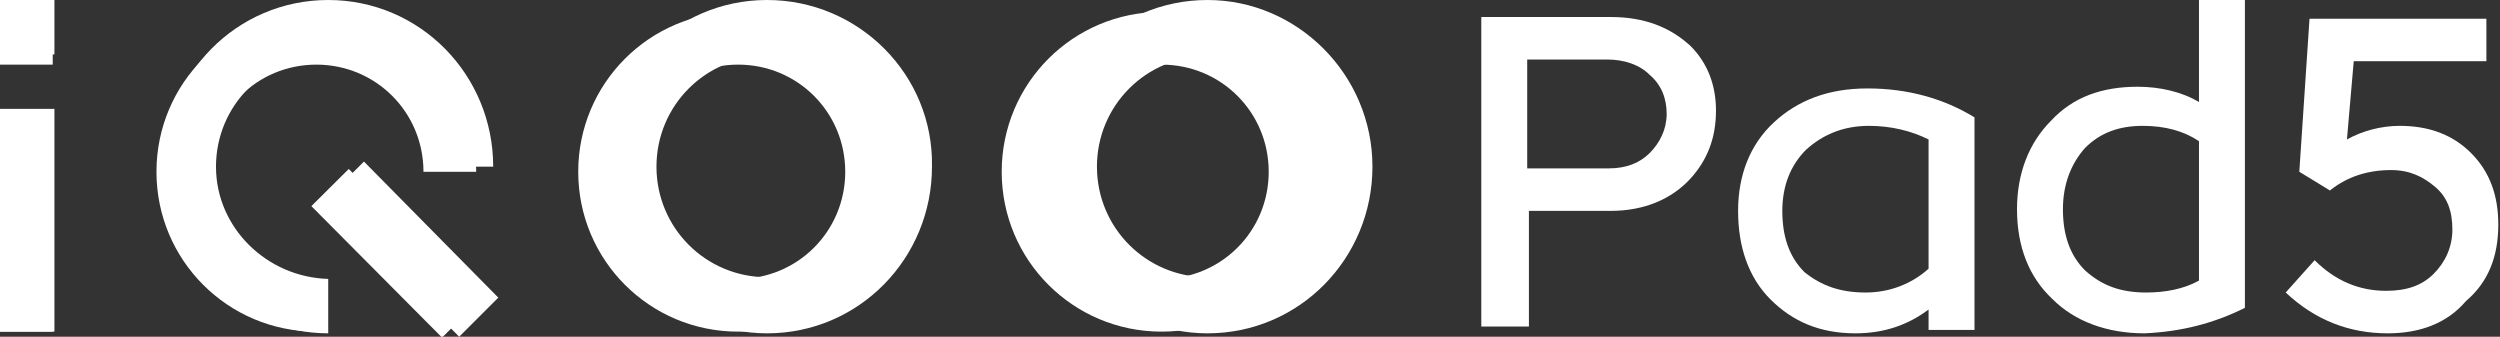<?xml version="1.0" encoding="utf-8"?>
<!-- Generator: Adobe Illustrator 27.0.0, SVG Export Plug-In . SVG Version: 6.00 Build 0)  -->
<svg version="1.1" id="_图层_1" xmlns="http://www.w3.org/2000/svg" xmlns:xlink="http://www.w3.org/1999/xlink" x="0px" y="0px"
	 viewBox="0 0 147 19.8" style="enable-background:new 0 0 147 19.8;" xml:space="preserve">
<rect x="0" y="0" width="147" height="19.8" fill="#333333" stroke="none"/>
<style type="text/css">
	.st0{fill:#FFFFFF;}
	.st1{fill-rule:evenodd;clip-rule:evenodd;fill:#FFFFFF;}
</style>
<g id="形状_1">
	<g>
		<path class="st0" d="M0,3.2h3.2V0H0V3.2z M0,19.5h3.2V6.4H0V19.5z M12.7,9.8c0-3.6,2.9-6.5,6.5-6.5s6.5,2.9,6.5,6.5H29
			C29,4.4,24.7,0,19.3,0S9.6,4.4,9.6,9.8s4.4,9.8,9.7,9.8l0,0v-3.2l0,0C15.7,16.3,12.7,13.4,12.7,9.8z M45.1,0
			c-5.4,0-9.7,4.4-9.7,9.8s4.4,9.8,9.7,9.8c5.4,0,9.7-4.4,9.7-9.8C54.9,4.4,50.5,0,45.1,0z M45.1,16.3c-3.6,0-6.5-2.9-6.5-6.5
			s2.9-6.5,6.5-6.5s6.5,2.9,6.5,6.5C51.7,13.4,48.7,16.3,45.1,16.3z M19.1,11.8l7.9,8l2.3-2.3l-7.9-8L19.1,11.8z M71,0
			c-5.4,0-9.7,4.4-9.7,9.8s4.4,9.8,9.7,9.8c5.4,0,9.7-4.4,9.7-9.8S76.3,0,71,0z M71,16.3c-3.6,0-6.5-2.9-6.5-6.5s2.9-6.5,6.5-6.5
			s6.5,2.9,6.5,6.5S74.6,16.3,71,16.3z"/>
	</g>
</g>
<g>
	<g>
		<g>
			<g>
				<g>
					<rect y="0.7" class="st1" width="3.1" height="3.1"/>
				</g>
				<g>
					<rect y="6.9" class="st1" width="3.1" height="12.6"/>
				</g>
				<g>
					<path class="st1" d="M12.3,10.1c0-3.5,2.8-6.3,6.3-6.3c3.5,0,6.3,2.8,6.3,6.3H28c0-5.2-4.2-9.4-9.4-9.4c-5.2,0-9.4,4.2-9.4,9.4
						c0,5.2,4.2,9.4,9.4,9.4h0v-3.1l0,0C15.1,16.4,12.3,13.6,12.3,10.1z"/>
				</g>
				<g>
					<path class="st1" d="M43.4,0.7c-5.2,0-9.4,4.2-9.4,9.4c0,5.2,4.2,9.4,9.4,9.4c5.2,0,9.4-4.2,9.4-9.4
						C52.8,4.9,48.6,0.7,43.4,0.7L43.4,0.7z M43.4,16.4L43.4,16.4c-3.5,0-6.3-2.8-6.3-6.3c0-3.5,2.8-6.3,6.3-6.3
						c3.5,0,6.3,2.8,6.3,6.3C49.7,13.6,46.9,16.4,43.4,16.4z"/>
				</g>
				<g>
					<path class="st1" d="M77.6,8.7c-0.7-4.5-4.6-8-9.3-8c-5.2,0-9.4,4.2-9.4,9.4v0l0,0c0,5.2,4.2,9.4,9.4,9.4
						c5.2,0,9.4-4.2,9.4-9.4C77.7,9.6,77.7,9.2,77.6,8.7L77.6,8.7z M68.3,16.4L68.3,16.4c-3.5,0-6.3-2.8-6.3-6.3
						c0-3.5,2.8-6.3,6.3-6.3c3.5,0,6.3,2.8,6.3,6.3C74.6,13.6,71.8,16.4,68.3,16.4z"/>
				</g>
				<g>
					
						<rect x="21.7" y="9.4" transform="matrix(0.709 -0.705 0.705 0.709 -3.704 20.754)" class="st1" width="3.1" height="10.9"/>
				</g>
			</g>
		</g>
	</g>
	<g>
		<g>
			<path class="st0" d="M94.7,1c2,0,3.5,0.6,4.7,1.7c1,1,1.5,2.3,1.5,3.8c0,1.6-0.5,2.9-1.5,4c-1.1,1.2-2.7,1.9-4.7,1.9h-4.8v6.8
				h-2.8V1H94.7z M94.6,9.9c1,0,1.8-0.3,2.4-0.9c0.6-0.6,1-1.4,1-2.3c0-0.9-0.3-1.7-1-2.3c-0.6-0.6-1.5-0.9-2.5-0.9h-4.7v6.4H94.6z"
				/>
		</g>
		<g>
			<path class="st0" d="M109.1,19.6c-2.1,0-3.7-0.7-5-2c-1.3-1.3-1.9-3.1-1.9-5.2c0-2.1,0.7-3.9,2.1-5.2c1.4-1.3,3.2-2,5.5-2
				c2.4,0,4.5,0.6,6.3,1.7v12.5h-2.7v-1.2C112.2,19.1,110.8,19.6,109.1,19.6z M109.7,17.2c1.4,0,2.7-0.5,3.7-1.4V8.2
				c-1-0.5-2.2-0.8-3.5-0.8c-1.5,0-2.7,0.5-3.7,1.4c-0.9,0.9-1.4,2.1-1.4,3.6c0,1.5,0.4,2.7,1.3,3.6
				C107.1,16.8,108.2,17.2,109.7,17.2z"/>
		</g>
		<g>
			<path class="st0" d="M126.1,19.6c-2.2,0-4.1-0.7-5.4-2c-1.4-1.3-2.1-3.1-2.1-5.3c0-2.1,0.7-3.9,2-5.2c1.3-1.4,3-2,5.1-2
				c1.3,0,2.6,0.3,3.6,0.9V0h2.7v18.1C130.2,19,128.3,19.5,126.1,19.6z M126.2,17.2c1.1,0,2.2-0.2,3.1-0.7V8.3
				c-0.9-0.6-2-0.9-3.3-0.9c-1.4,0-2.5,0.4-3.4,1.3c-0.8,0.9-1.3,2.1-1.3,3.6c0,1.5,0.4,2.7,1.3,3.6
				C123.6,16.8,124.7,17.2,126.2,17.2z"/>
		</g>
		<g>
			<path class="st0" d="M140.4,19.6c-2.3,0-4.3-0.8-6-2.4l1.7-1.9c1.2,1.2,2.6,1.8,4.2,1.8c1.2,0,2.1-0.3,2.8-1
				c0.7-0.7,1.1-1.6,1.1-2.6c0-1.1-0.3-1.9-1-2.5c-0.7-0.6-1.5-1-2.6-1c-1.4,0-2.6,0.4-3.6,1.2l-1.8-1.1l0.6-9h10.4v2.5h-7.8
				L138,8.2c0.9-0.5,2-0.8,3.1-0.8c1.7,0,3.1,0.5,4.2,1.6c1.1,1.1,1.6,2.5,1.6,4.2c0,1.9-0.6,3.4-1.9,4.5
				C143.9,19,142.3,19.6,140.4,19.6z"/>
		</g>
	</g>
</g>
</svg>
